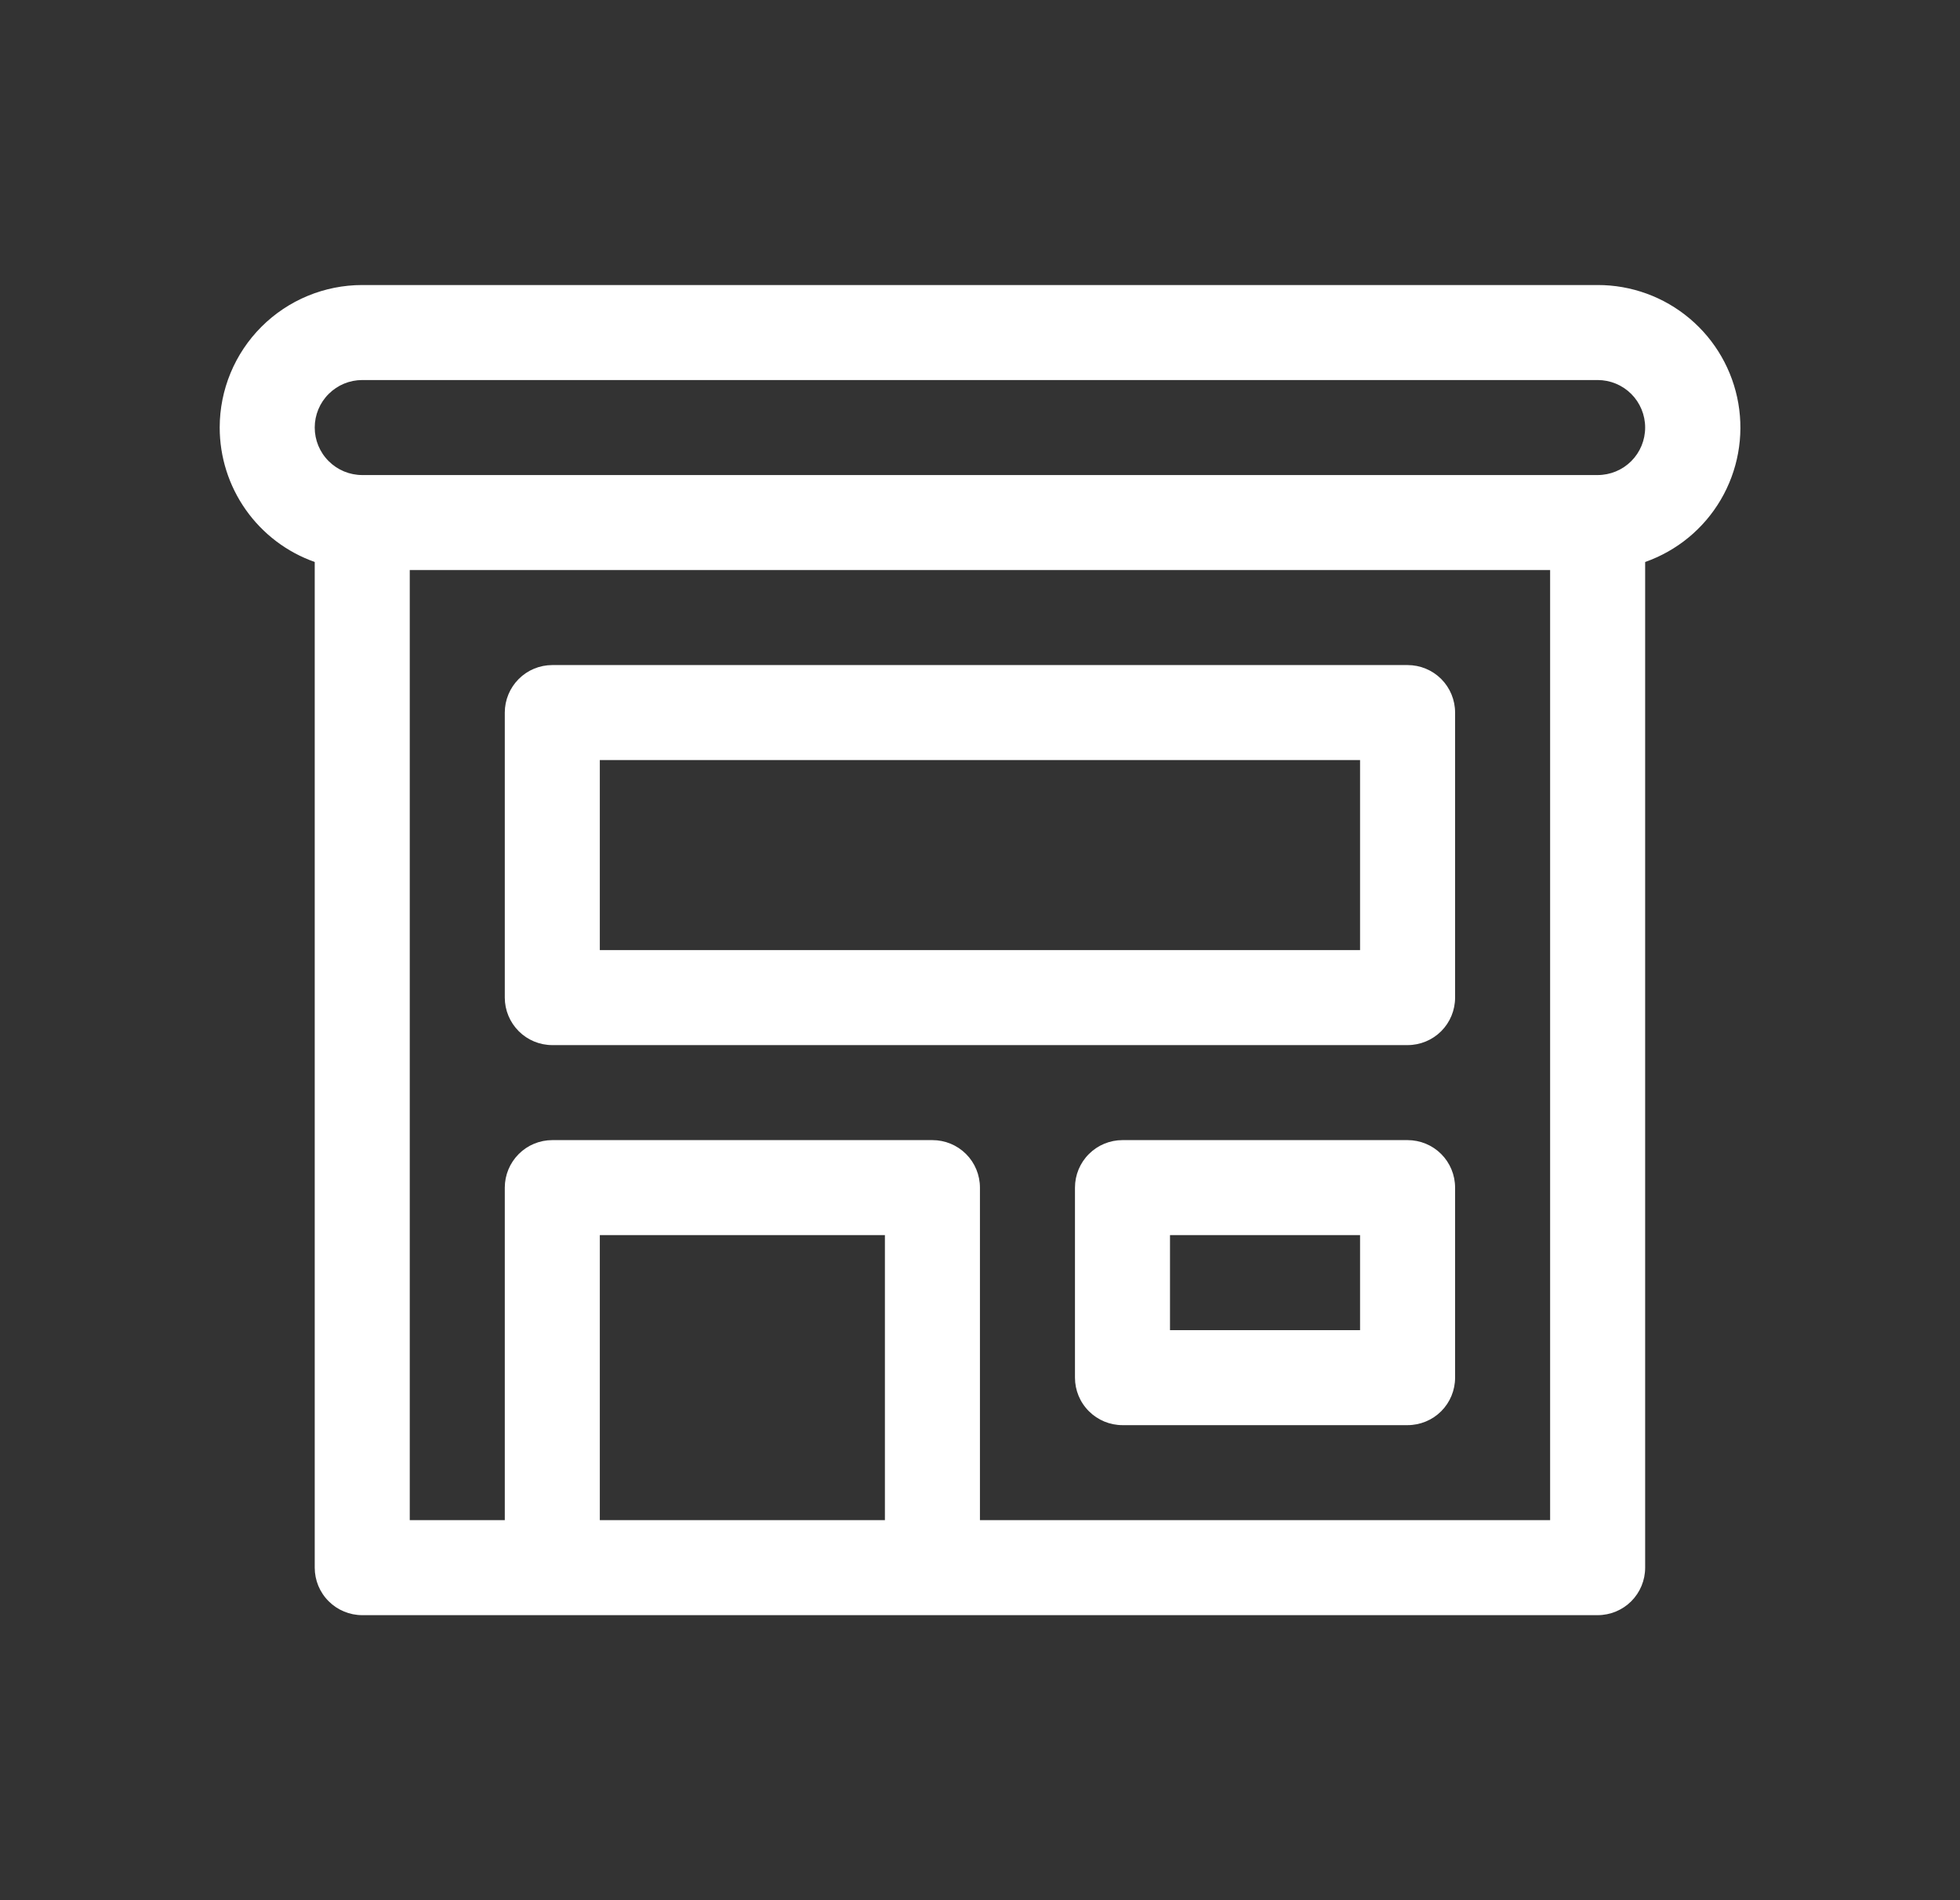 <svg width="33" height="32" viewBox="0 0 33 32" fill="none" xmlns="http://www.w3.org/2000/svg">
<rect x="0" y="0" width="33" height="32" fill="#333333" stroke="none"/>
<path d="M9.299 11.2C9.087 11.2 8.884 11.284 8.734 11.434C8.584 11.584 8.499 11.788 8.499 12V16.8C8.499 17.012 8.584 17.216 8.734 17.366C8.884 17.516 9.087 17.6 9.299 17.6H23.699C23.911 17.6 24.115 17.516 24.265 17.366C24.415 17.216 24.499 17.012 24.499 16.8V12C24.499 11.788 24.415 11.584 24.265 11.434C24.115 11.284 23.911 11.2 23.699 11.2H9.299ZM10.099 16V12.8H22.899V16H10.099ZM18.899 19.2C18.687 19.2 18.484 19.284 18.334 19.434C18.183 19.584 18.099 19.788 18.099 20V23.2C18.099 23.412 18.183 23.616 18.334 23.766C18.484 23.916 18.687 24 18.899 24H23.699C23.911 24 24.115 23.916 24.265 23.766C24.415 23.616 24.499 23.412 24.499 23.2V20C24.499 19.788 24.415 19.584 24.265 19.434C24.115 19.284 23.911 19.2 23.699 19.2H18.899ZM19.699 22.4V20.8H22.899V22.4H19.699ZM3.699 7.2C3.699 6.564 3.952 5.953 4.402 5.503C4.852 5.053 5.463 4.8 6.099 4.8H26.899C27.466 4.799 28.015 4.999 28.448 5.364C28.882 5.729 29.172 6.236 29.268 6.794C29.364 7.353 29.259 7.927 28.972 8.416C28.685 8.905 28.234 9.276 27.699 9.464V26.4C27.699 26.612 27.615 26.816 27.465 26.966C27.315 27.116 27.111 27.2 26.899 27.2H6.099C5.887 27.2 5.684 27.116 5.534 26.966C5.383 26.816 5.299 26.612 5.299 26.4V9.464C4.831 9.299 4.426 8.992 4.139 8.586C3.853 8.181 3.699 7.697 3.699 7.2ZM6.099 6.4C5.887 6.4 5.684 6.484 5.534 6.634C5.383 6.784 5.299 6.988 5.299 7.2C5.299 7.412 5.383 7.616 5.534 7.766C5.684 7.916 5.887 8 6.099 8H26.899C27.111 8 27.315 7.916 27.465 7.766C27.615 7.616 27.699 7.412 27.699 7.2C27.699 6.988 27.615 6.784 27.465 6.634C27.315 6.484 27.111 6.4 26.899 6.4H6.099ZM6.899 9.6V25.6H8.499V20C8.499 19.788 8.584 19.584 8.734 19.434C8.884 19.284 9.087 19.2 9.299 19.2H15.699C15.911 19.2 16.115 19.284 16.265 19.434C16.415 19.584 16.499 19.788 16.499 20V25.6H26.099V9.6H6.899ZM10.099 25.6H14.899V20.8H10.099V25.6Z" fill="white"/>
</svg>
